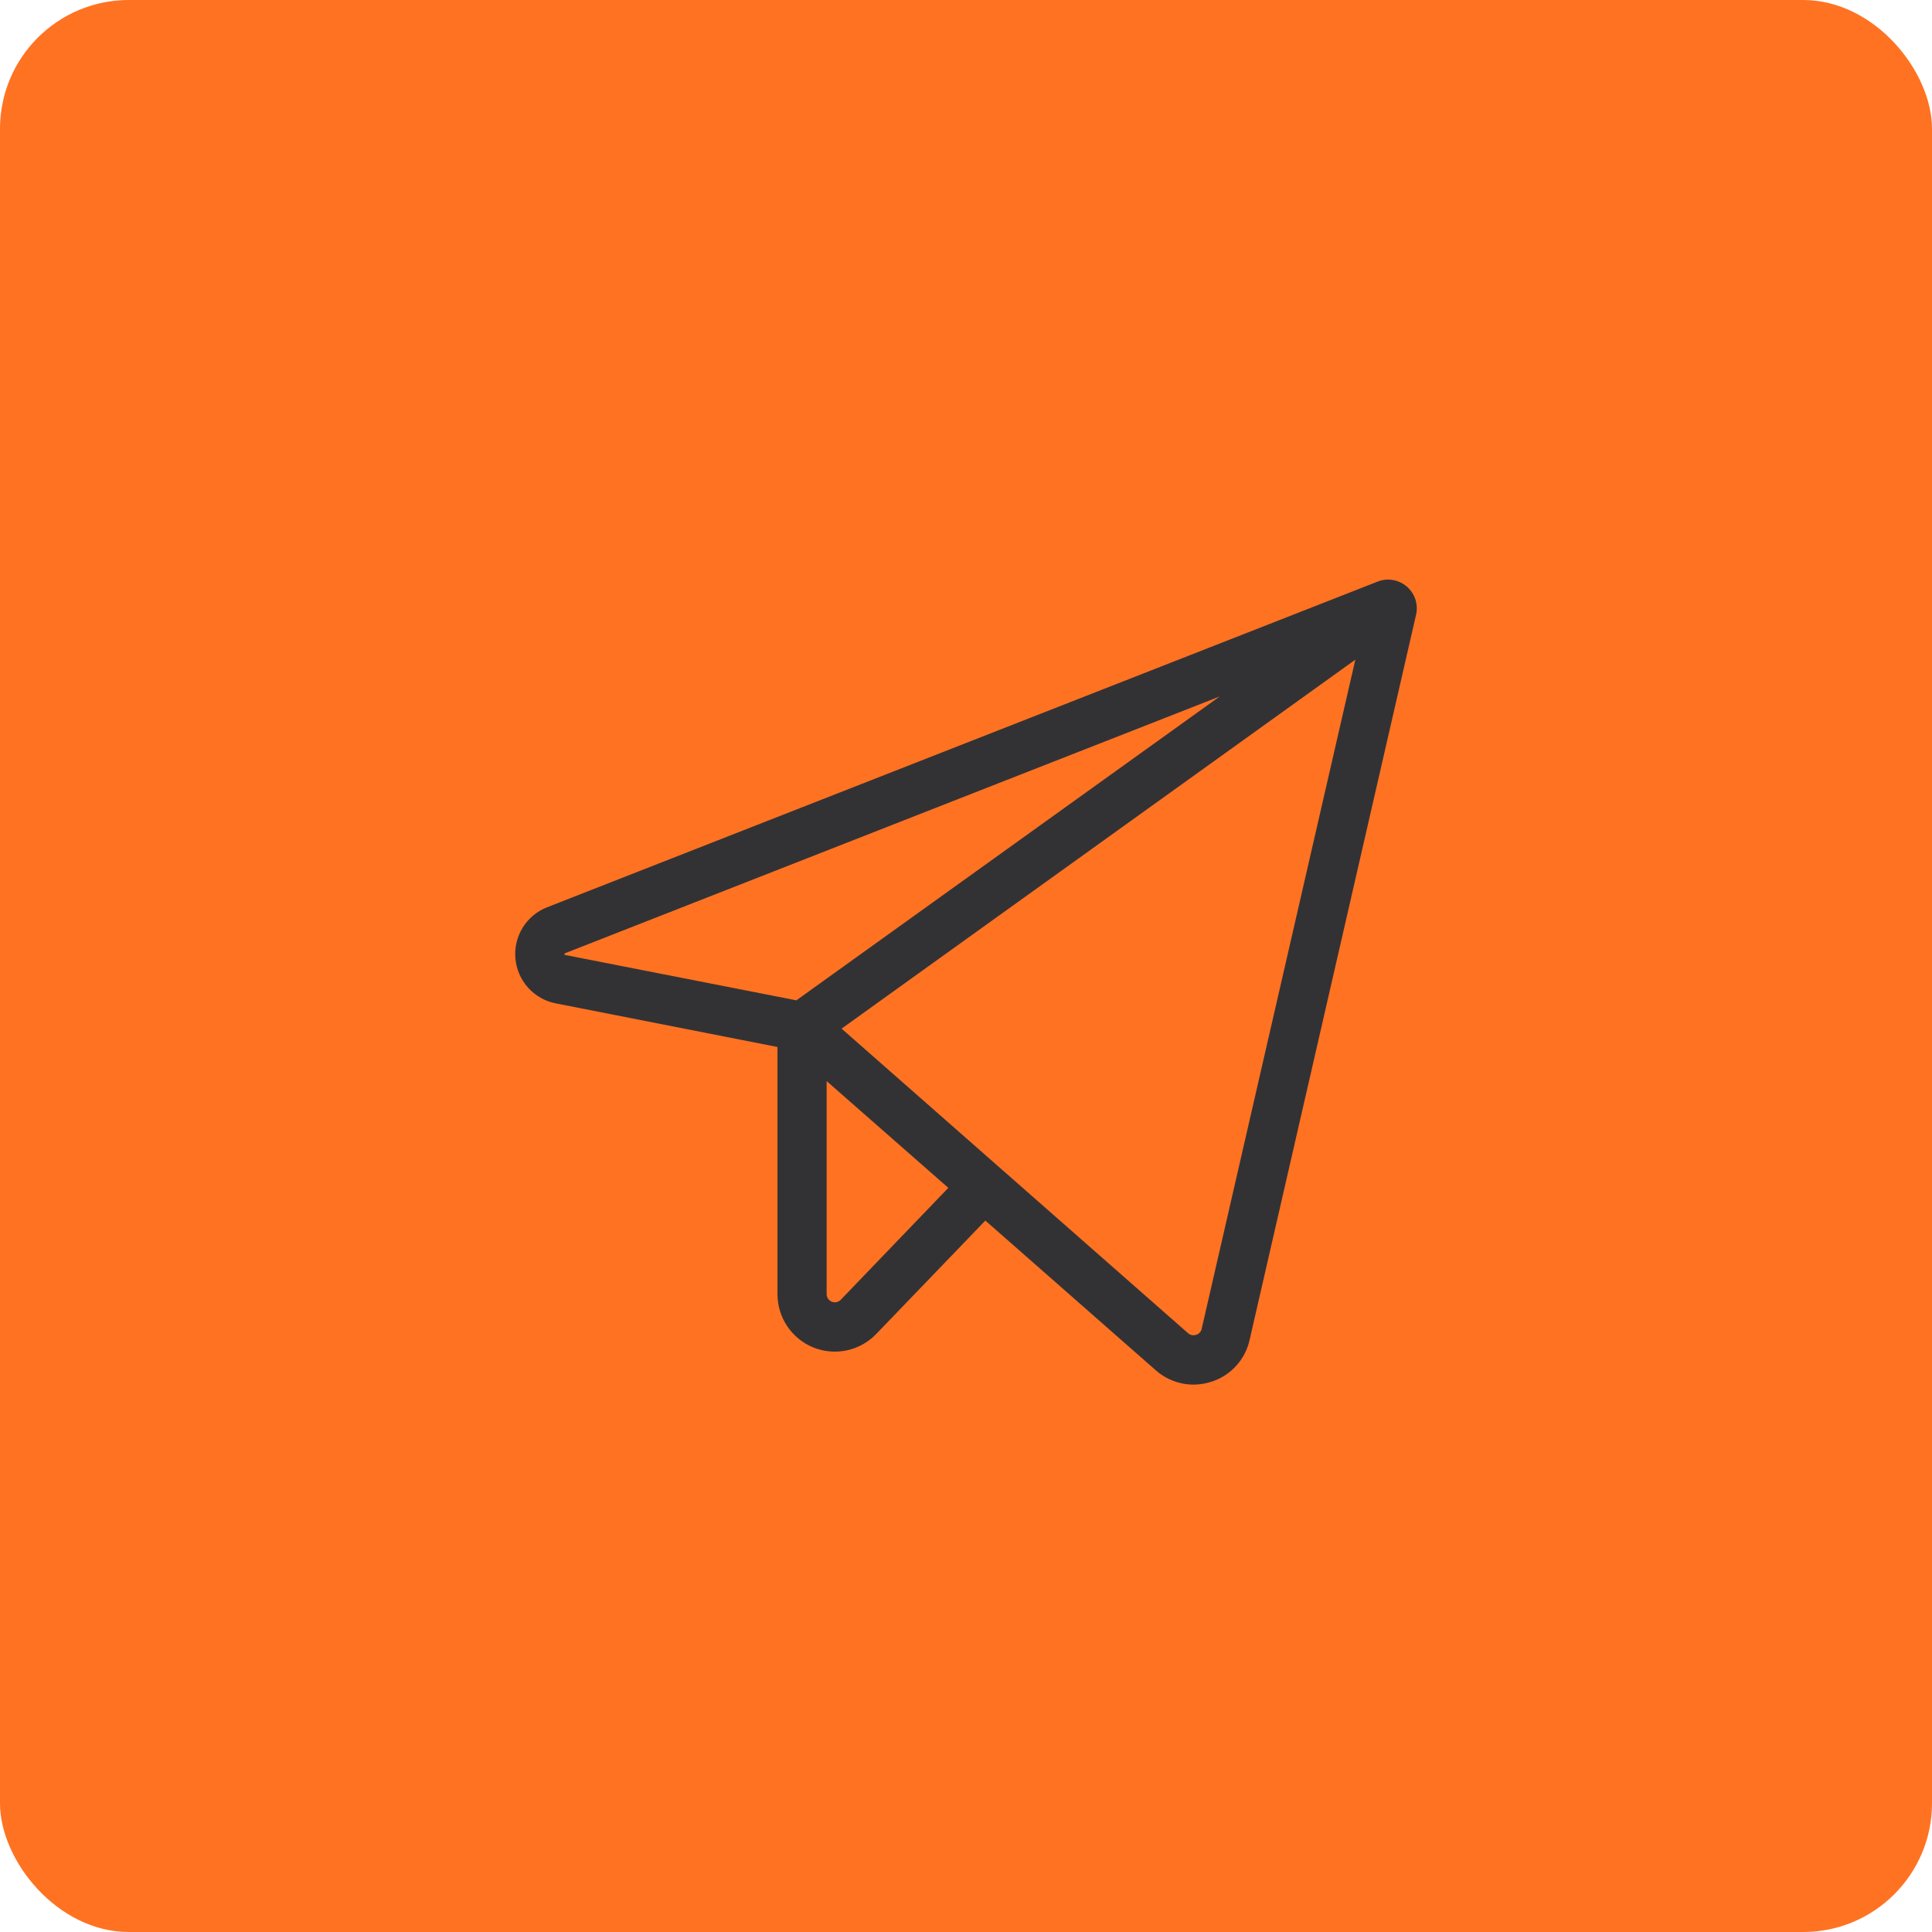 <?xml version="1.0" encoding="UTF-8"?> <svg xmlns="http://www.w3.org/2000/svg" width="60" height="60" viewBox="0 0 60 60" fill="none"> <rect width="60" height="60" rx="4" fill="#FF7222"></rect> <path d="M43.691 18.217C43.568 18.111 43.419 18.04 43.259 18.013C43.099 17.985 42.934 18.002 42.783 18.062L16.989 28.177C16.676 28.299 16.41 28.521 16.233 28.808C16.056 29.095 15.976 29.432 16.006 29.768C16.036 30.105 16.174 30.422 16.4 30.673C16.625 30.924 16.926 31.095 17.257 31.16L24.145 32.515V40.192C24.145 40.547 24.251 40.895 24.45 41.19C24.649 41.485 24.931 41.714 25.26 41.847C25.59 41.98 25.951 42.011 26.299 41.937C26.646 41.863 26.963 41.686 27.21 41.43L30.601 37.906L35.893 42.555C36.216 42.841 36.632 43 37.064 43C37.252 43 37.439 42.97 37.618 42.912C37.913 42.819 38.177 42.65 38.386 42.422C38.594 42.195 38.74 41.916 38.807 41.615L43.977 19.093C44.014 18.935 44.006 18.77 43.956 18.615C43.905 18.461 43.814 18.323 43.691 18.217ZM17.533 29.653C17.528 29.64 17.528 29.626 17.533 29.613C17.539 29.608 17.545 29.605 17.552 29.602L37.88 21.629L24.732 31.066L17.552 29.658L17.533 29.653ZM26.11 40.366C26.075 40.403 26.03 40.428 25.98 40.439C25.931 40.449 25.88 40.445 25.833 40.426C25.786 40.408 25.745 40.375 25.717 40.334C25.688 40.292 25.673 40.242 25.672 40.192V33.574L29.451 36.89L26.11 40.366ZM37.319 41.269C37.31 41.312 37.289 41.352 37.259 41.385C37.229 41.417 37.191 41.441 37.149 41.453C37.106 41.468 37.059 41.471 37.015 41.462C36.97 41.453 36.928 41.433 36.894 41.402L26.136 31.945L42.091 20.487L37.319 41.269Z" fill="#323235"></path> </svg> 